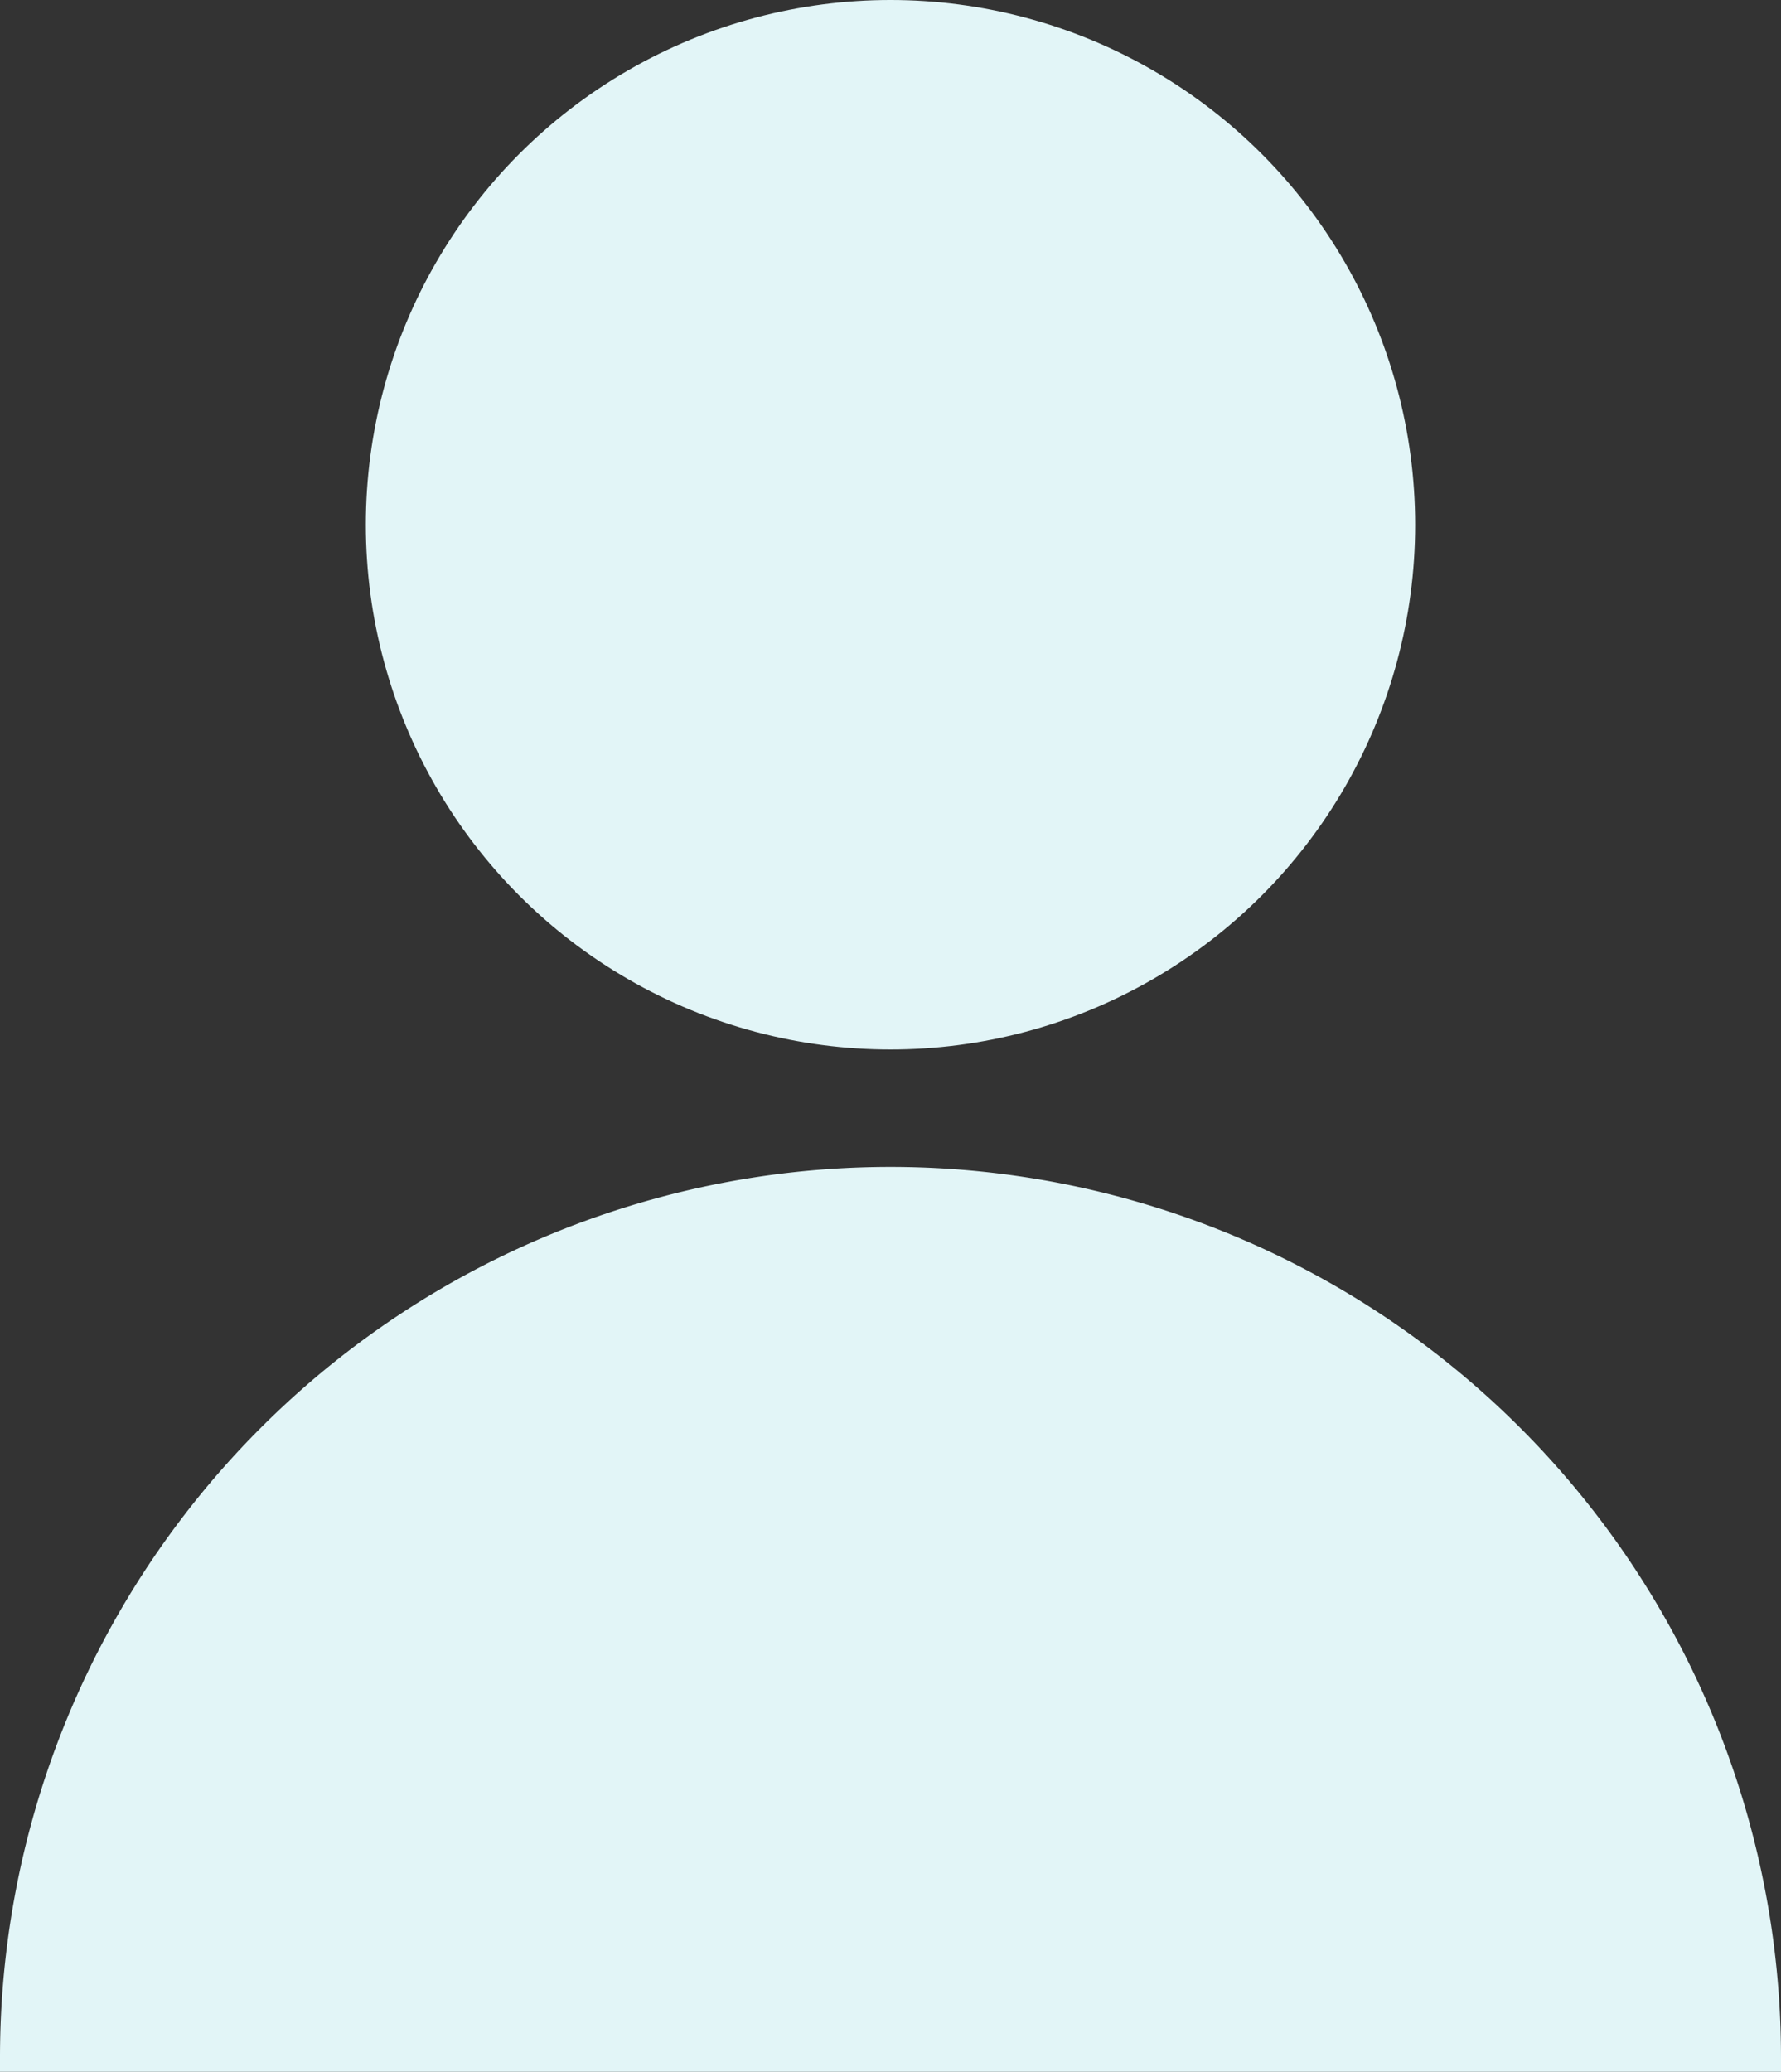 <svg xmlns="http://www.w3.org/2000/svg" viewBox="0 0 28.82 33.52"><rect x="0" y="0" width="28.82" height="33.52" fill="#333333" stroke="none"/><defs><style>.cls-1{fill:#E2F5F7;}</style></defs><g id="Layer_2" data-name="Layer 2"><g id="ART"><path class="cls-1" d="M14.41,18.88A14.41,14.41,0,0,0,0,33.29a1.77,1.77,0,0,0,0,.23H28.82v-.23A14.41,14.41,0,0,0,14.41,18.88Z"/><circle class="cls-1" cx="14.41" cy="8.49" r="8.49"/></g></g></svg>